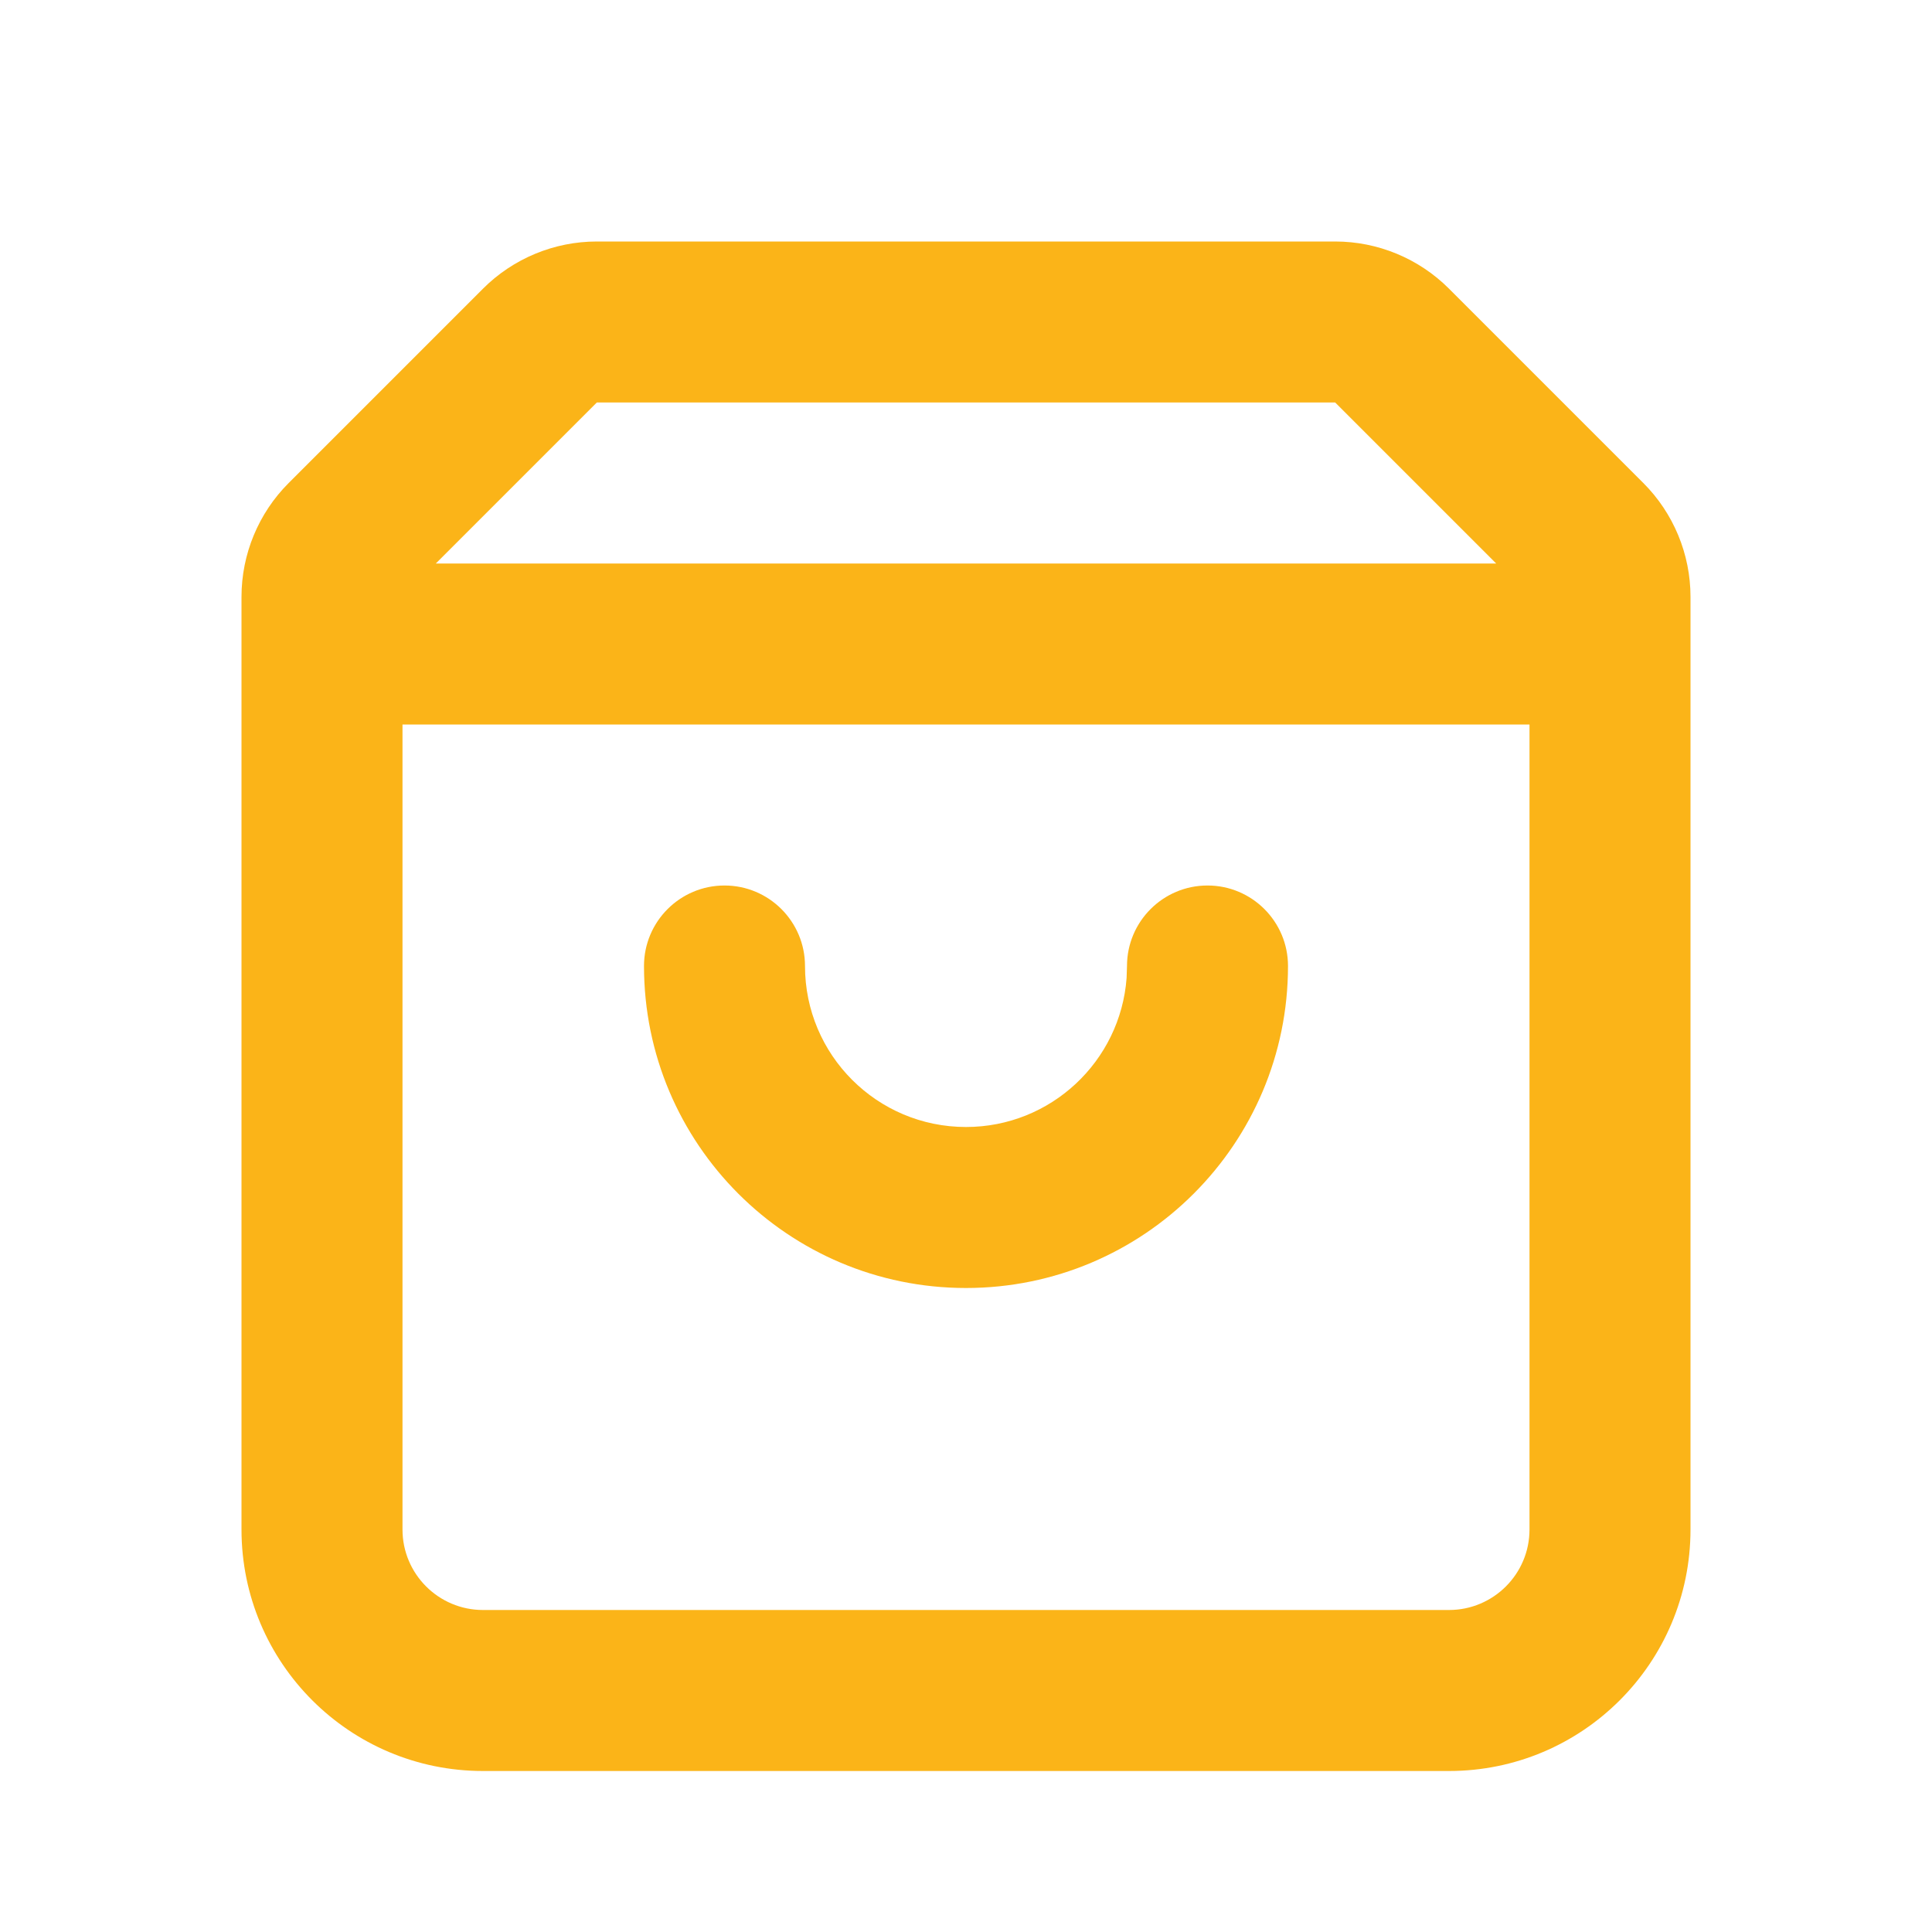 <?xml version="1.0" encoding="UTF-8"?> <svg xmlns="http://www.w3.org/2000/svg" xmlns:xlink="http://www.w3.org/1999/xlink" width="24px" height="24px" viewBox="0 0 24 24" version="1.1"><title>shopping_bag_3_line</title><g id="页面-1" stroke="none" stroke-width="1" fill="none" fill-rule="evenodd"><g id="Business" transform="translate(-864, -288)" fill-rule="nonzero"><g id="shopping_bag_3_line" transform="translate(864, 288)"><path d="M24,0 L24,24 L0,24 L0,0 L24,0 Z M12.593,23.258 L12.582,23.26 L12.511,23.295 L12.492,23.299 L12.492,23.299 L12.477,23.295 L12.406,23.26 C12.396,23.256 12.387,23.259 12.382,23.265 L12.378,23.276 L12.361,23.703 L12.366,23.723 L12.377,23.736 L12.48,23.81 L12.495,23.814 L12.495,23.814 L12.507,23.81 L12.611,23.736 L12.623,23.72 L12.623,23.72 L12.627,23.703 L12.61,23.276 C12.608,23.266 12.601,23.259 12.593,23.258 L12.593,23.258 Z M12.858,23.145 L12.845,23.147 L12.66,23.24 L12.65,23.25 L12.65,23.25 L12.647,23.261 L12.665,23.691 L12.67,23.703 L12.67,23.703 L12.678,23.71 L12.879,23.803 C12.891,23.807 12.902,23.803 12.908,23.795 L12.912,23.781 L12.878,23.167 C12.875,23.155 12.867,23.147 12.858,23.145 L12.858,23.145 Z M12.143,23.147 C12.133,23.142 12.122,23.145 12.116,23.153 L12.11,23.167 L12.076,23.781 C12.075,23.793 12.083,23.802 12.093,23.805 L12.108,23.803 L12.309,23.71 L12.319,23.702 L12.319,23.702 L12.323,23.691 L12.34,23.261 L12.337,23.249 L12.337,23.249 L12.328,23.24 L12.143,23.147 Z" id="MingCute" fill-rule="nonzero"></path><path d="M16.586,3 C17.116,3 17.625,3.211 18,3.586 L20.414,6 C20.789,6.375 21,6.884 21,7.414 L21,19 C21,20.657 19.657,22 18,22 L6,22 C4.343,22 3,20.657 3,19 L3,7.414 C3,6.884 3.211,6.375 3.586,6 L6,3.586 C6.375,3.211 6.884,3 7.414,3 L16.586,3 Z M19,9 L5,9 L5,19 C5,19.552 5.448,20 6,20 L18,20 C18.552,20 19,19.552 19,19 L19,9 Z M15,11 C15.552,11 16,11.448 16,12 C16,14.209 14.209,16 12,16 C9.791,16 8,14.209 8,12 C8,11.448 8.448,11 9,11 C9.552,11 10,11.448 10,12 C10,13.105 10.895,14 12,14 C13.054,14 13.918,13.184 13.995,12.149 L14,12 C14,11.448 14.448,11 15,11 Z M16.586,5 L7.414,5 L5.414,7 L18.586,7 L16.586,5 Z" id="形状" fill="#FBB418FF"></path></g></g></g></svg> 